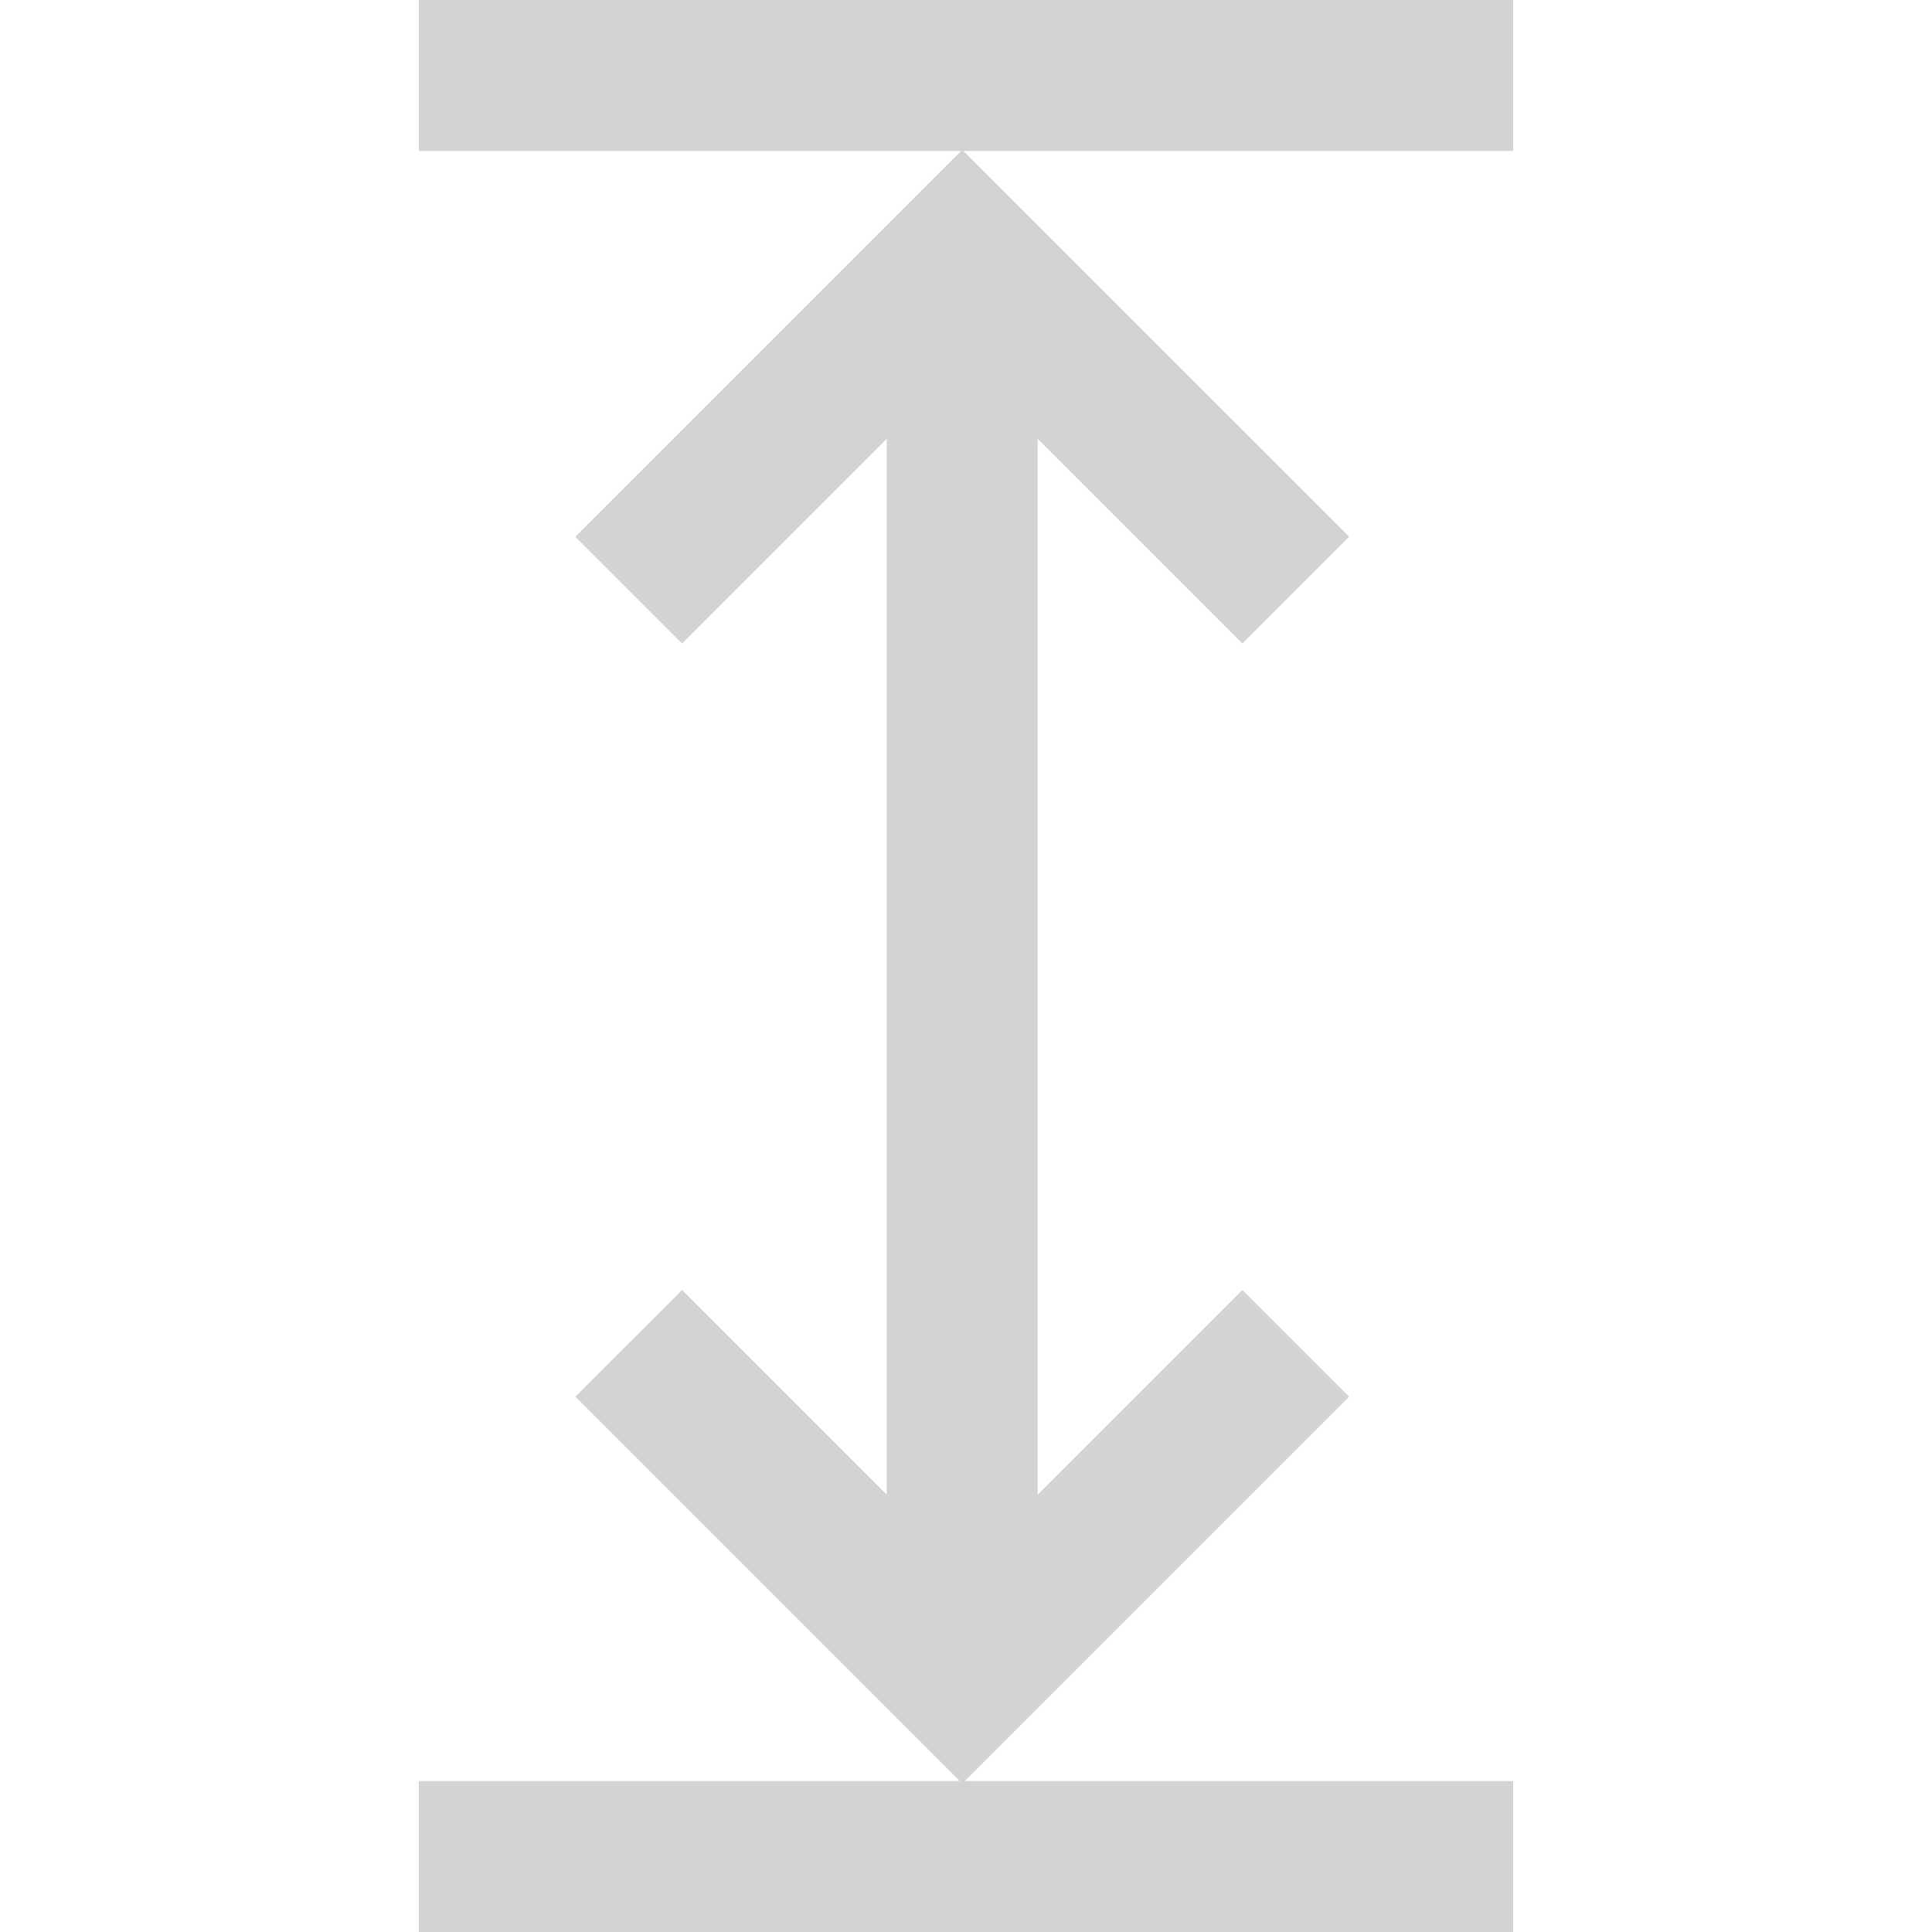 <?xml version="1.0" encoding="utf-8"?>
<!-- Generator: Adobe Illustrator 15.0.0, SVG Export Plug-In  -->
<!DOCTYPE svg PUBLIC "-//W3C//DTD SVG 1.1//EN" "http://www.w3.org/Graphics/SVG/1.1/DTD/svg11.dtd">
<svg version="1.1"
	 xmlns="http://www.w3.org/2000/svg" xmlns:xlink="http://www.w3.org/1999/xlink" xmlns:a="http://ns.adobe.com/AdobeSVGViewerExtensions/3.0/"
	 x="0px" y="0px" width="550px" height="550px" viewBox="-119.239 0 550 550" enable-background="new -119.239 0 550 550"
	 xml:space="preserve">
<defs>
</defs>
<polygon fill="#D3D3D3" points="311.522,0 0,0 0,42.969 154.382,42.969 44.546,152.804 74.931,183.187 133.203,124.915 
	133.203,425.501 74.931,367.23 44.546,397.614 153.966,507.031 0,507.031 0,550 311.522,550 311.522,507.031 155.409,507.031 
	264.829,397.614 234.444,367.23 176.172,425.501 176.172,124.915 234.444,183.187 264.829,152.804 154.993,42.969 311.522,42.969 
	"/>
</svg>
